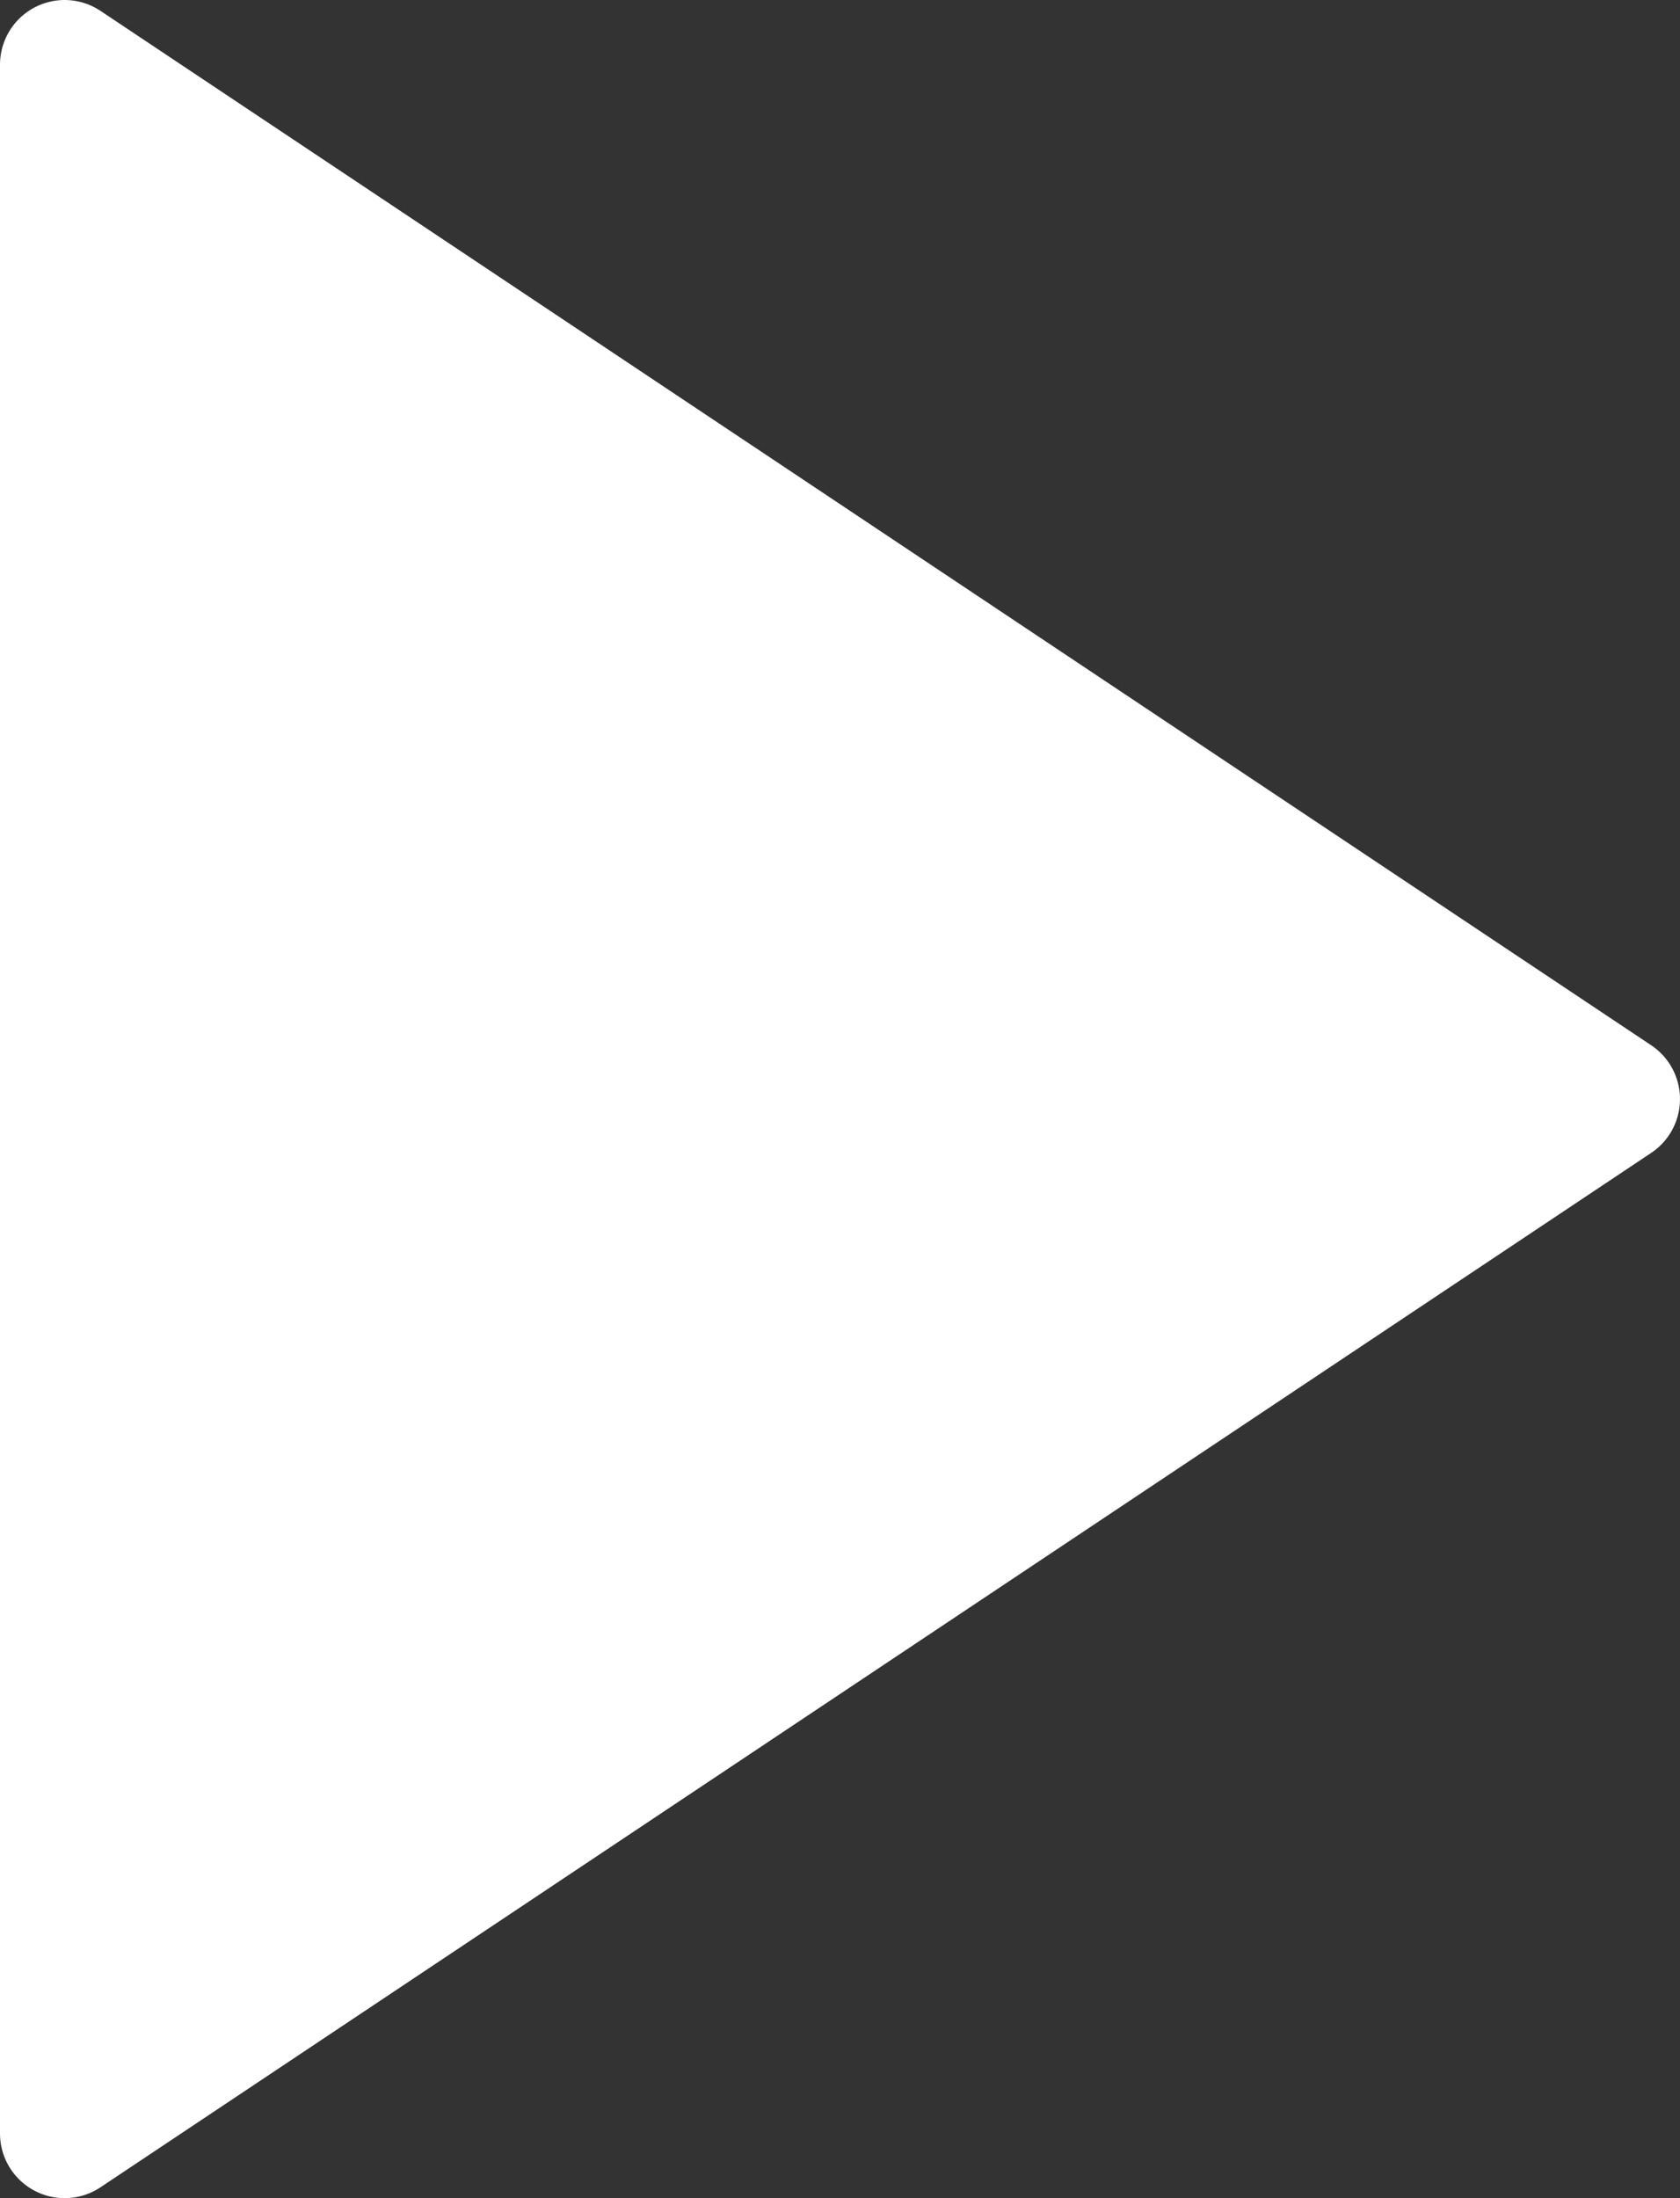 <svg xmlns="http://www.w3.org/2000/svg" width="6.5" height="8.5" viewBox="0 0 6.5 8.5">
  <rect x="0" y="0" width="6.5" height="8.5" fill="#333333" stroke="none"/>
  <g id="icon_arrow" transform="translate(0.25 0.25)">
    <path id="パス_124" data-name="パス 124" d="M.25,8.25l6-4-6-4Z" transform="translate(-0.25 -0.25)" fill="#fff" stroke="#fff" stroke-linecap="round" stroke-linejoin="round" stroke-width="0.5"/>
  </g>
</svg>
